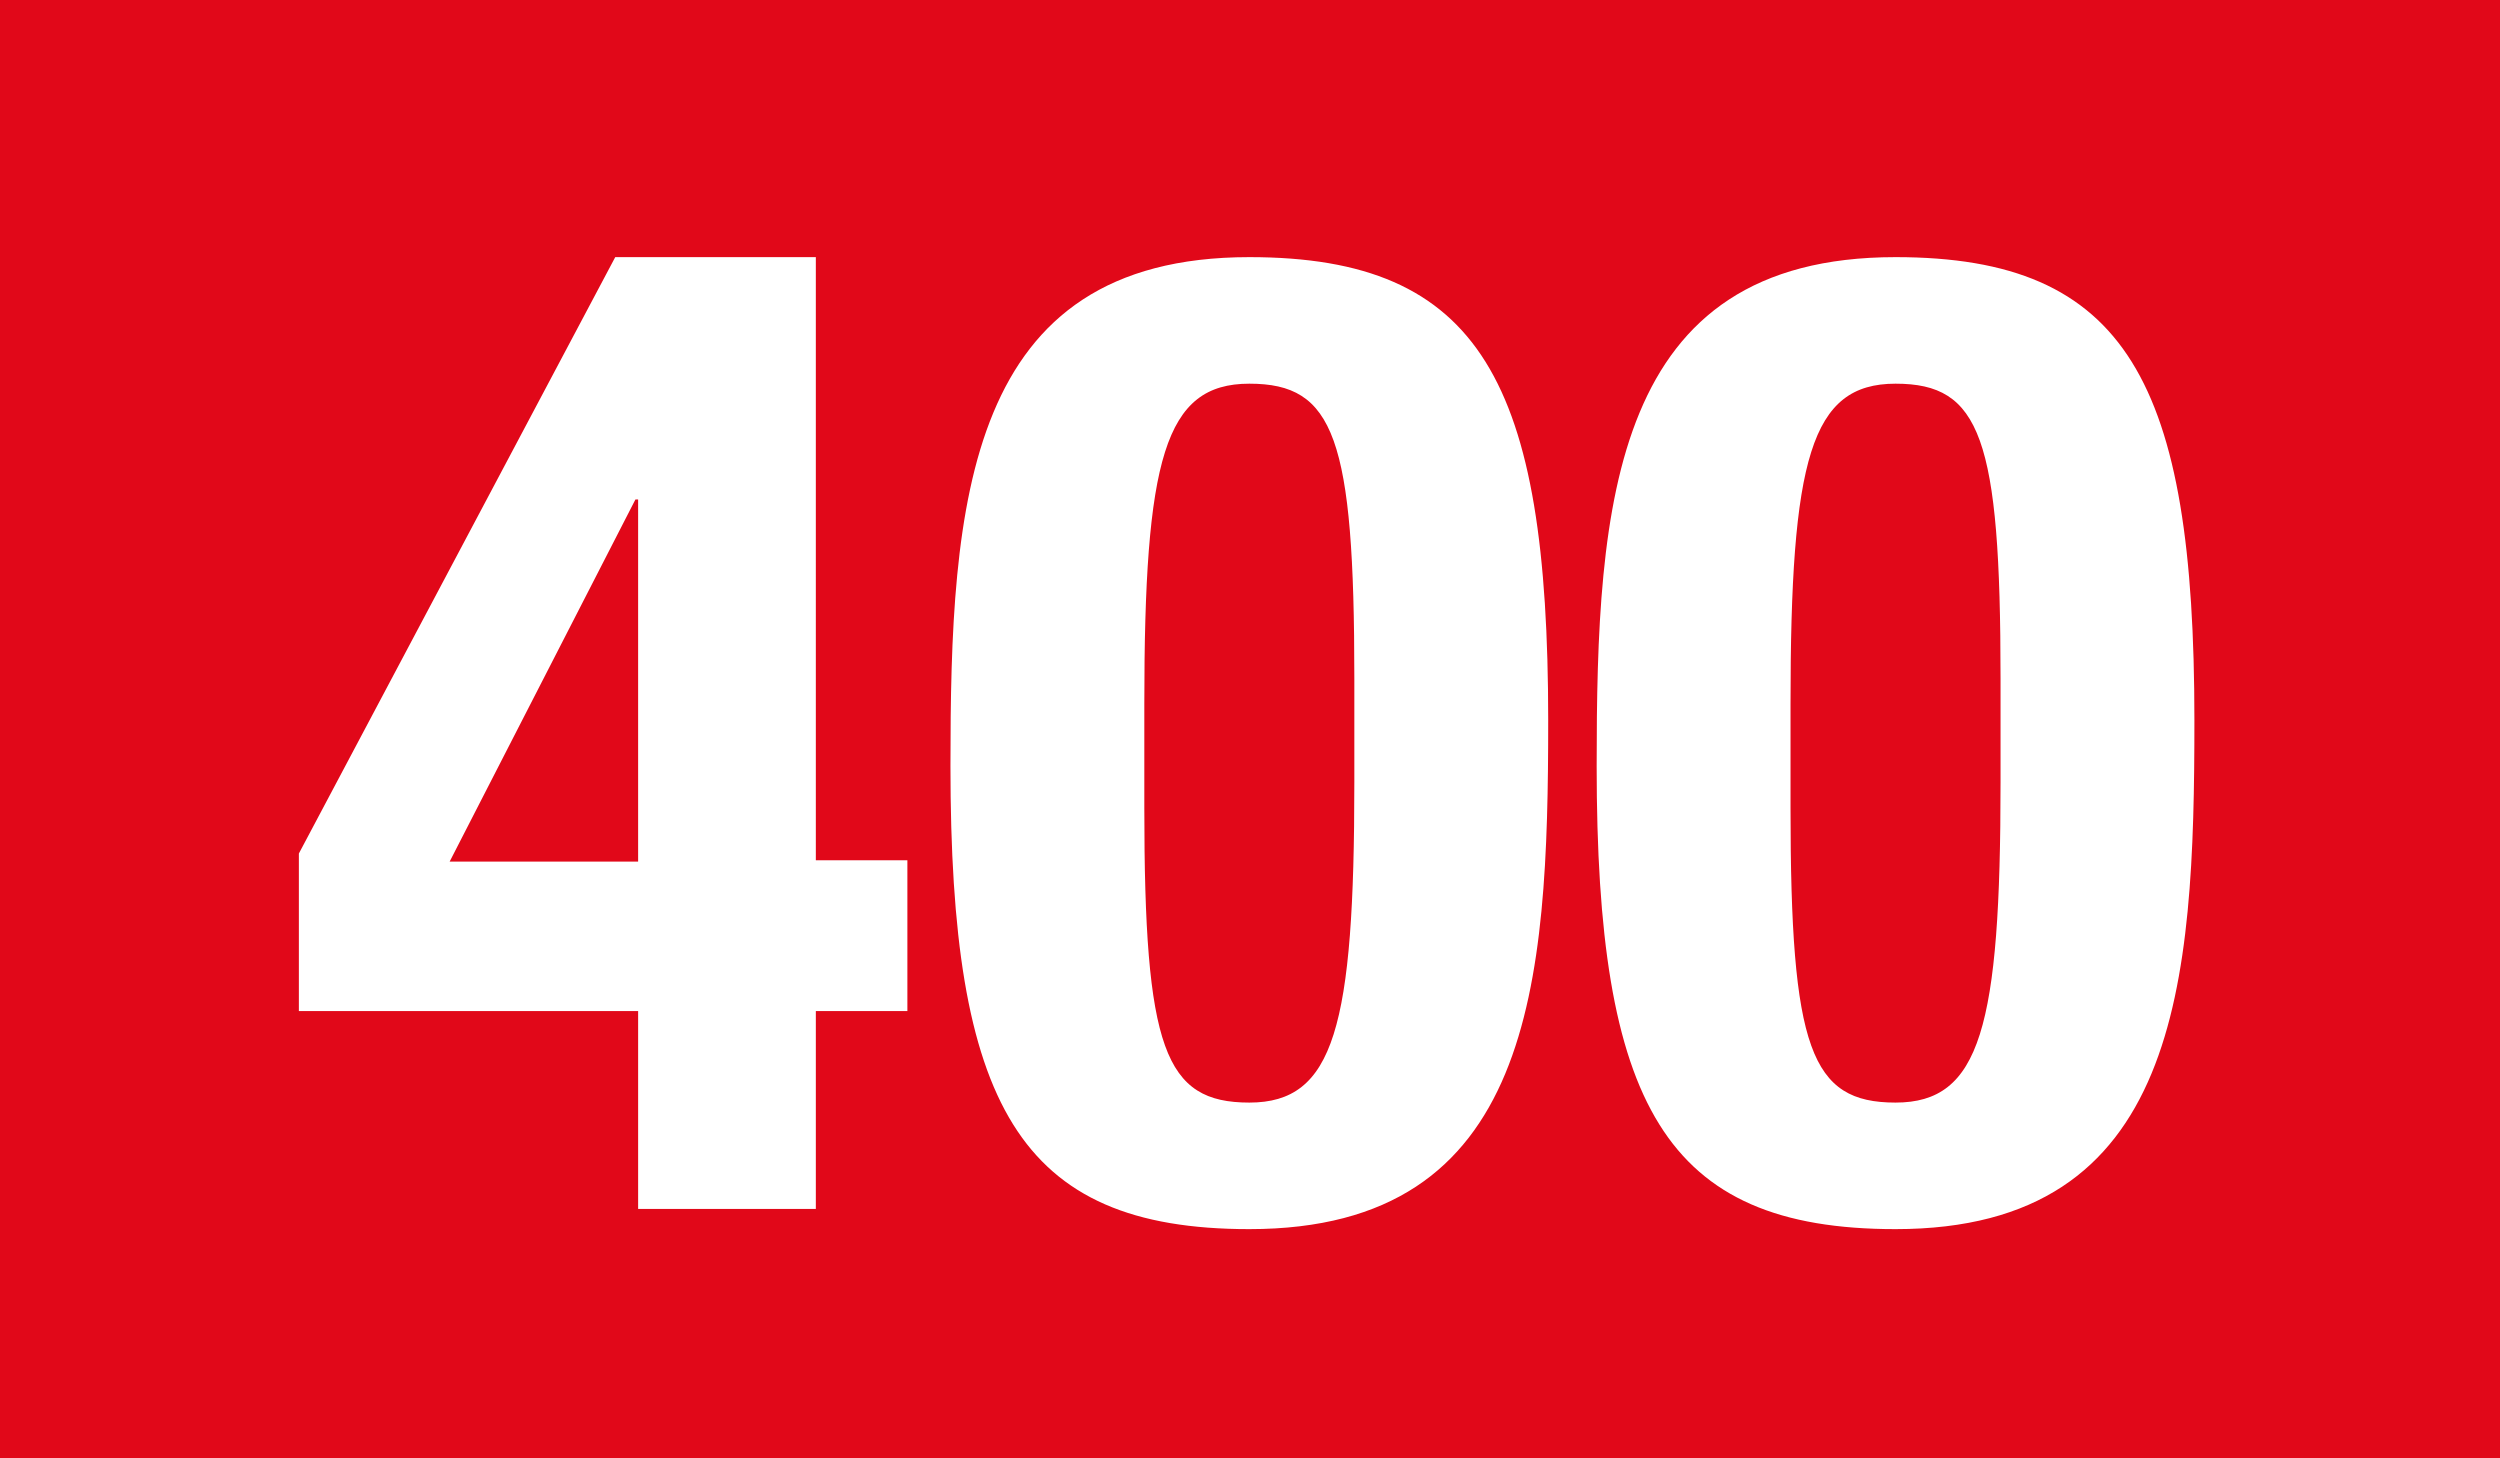 <?xml version="1.0" encoding="UTF-8"?>
<svg xmlns="http://www.w3.org/2000/svg" xmlns:xlink="http://www.w3.org/1999/xlink" id="Ebene_1" width="18.57" height="10.83" version="1.1" viewBox="0 0 18.57 10.83">
  <defs>
    <style>
      .st0 {
        fill: none;
      }

      .st1 {
        fill: #fff;
      }

      .st2 {
        fill: #e10819;
      }

      .st3 {
        clip-path: url(#clippath);
      }
    </style>
    <clipPath id="clippath">
      <rect class="st0" width="18.57" height="10.83"></rect>
    </clipPath>
  </defs>
  <rect class="st2" width="18.57" height="10.83"></rect>
  <g class="st3">
    <path class="st1" d="M13.3,5.23c0-1.82.15-2.38.78-2.38s.78.4.78,2.19v.77c0,1.82-.15,2.38-.78,2.38s-.78-.4-.78-2.19v-.77ZM11.86,5.69c0,2.51.5,3.44,2.22,3.44,2.11,0,2.22-1.82,2.22-3.78,0-2.51-.5-3.44-2.22-3.44-2.11,0-2.22,1.82-2.22,3.78M8.5,5.23c0-1.82.15-2.38.78-2.38s.78.4.78,2.19v.77c0,1.82-.15,2.38-.78,2.38s-.78-.4-.78-2.19v-.77ZM7.06,5.69c0,2.51.5,3.44,2.22,3.44,2.11,0,2.22-1.82,2.22-3.78,0-2.51-.5-3.44-2.22-3.44-2.11,0-2.22,1.82-2.22,3.78M4.74,6.4h-1.4l1.38-2.69h.02v2.69ZM2.22,7.51h2.52v1.47h1.32v-1.47h.68v-1.12h-.68V1.91h-1.49l-2.35,4.43v1.18Z"></path>
  </g>
</svg>

